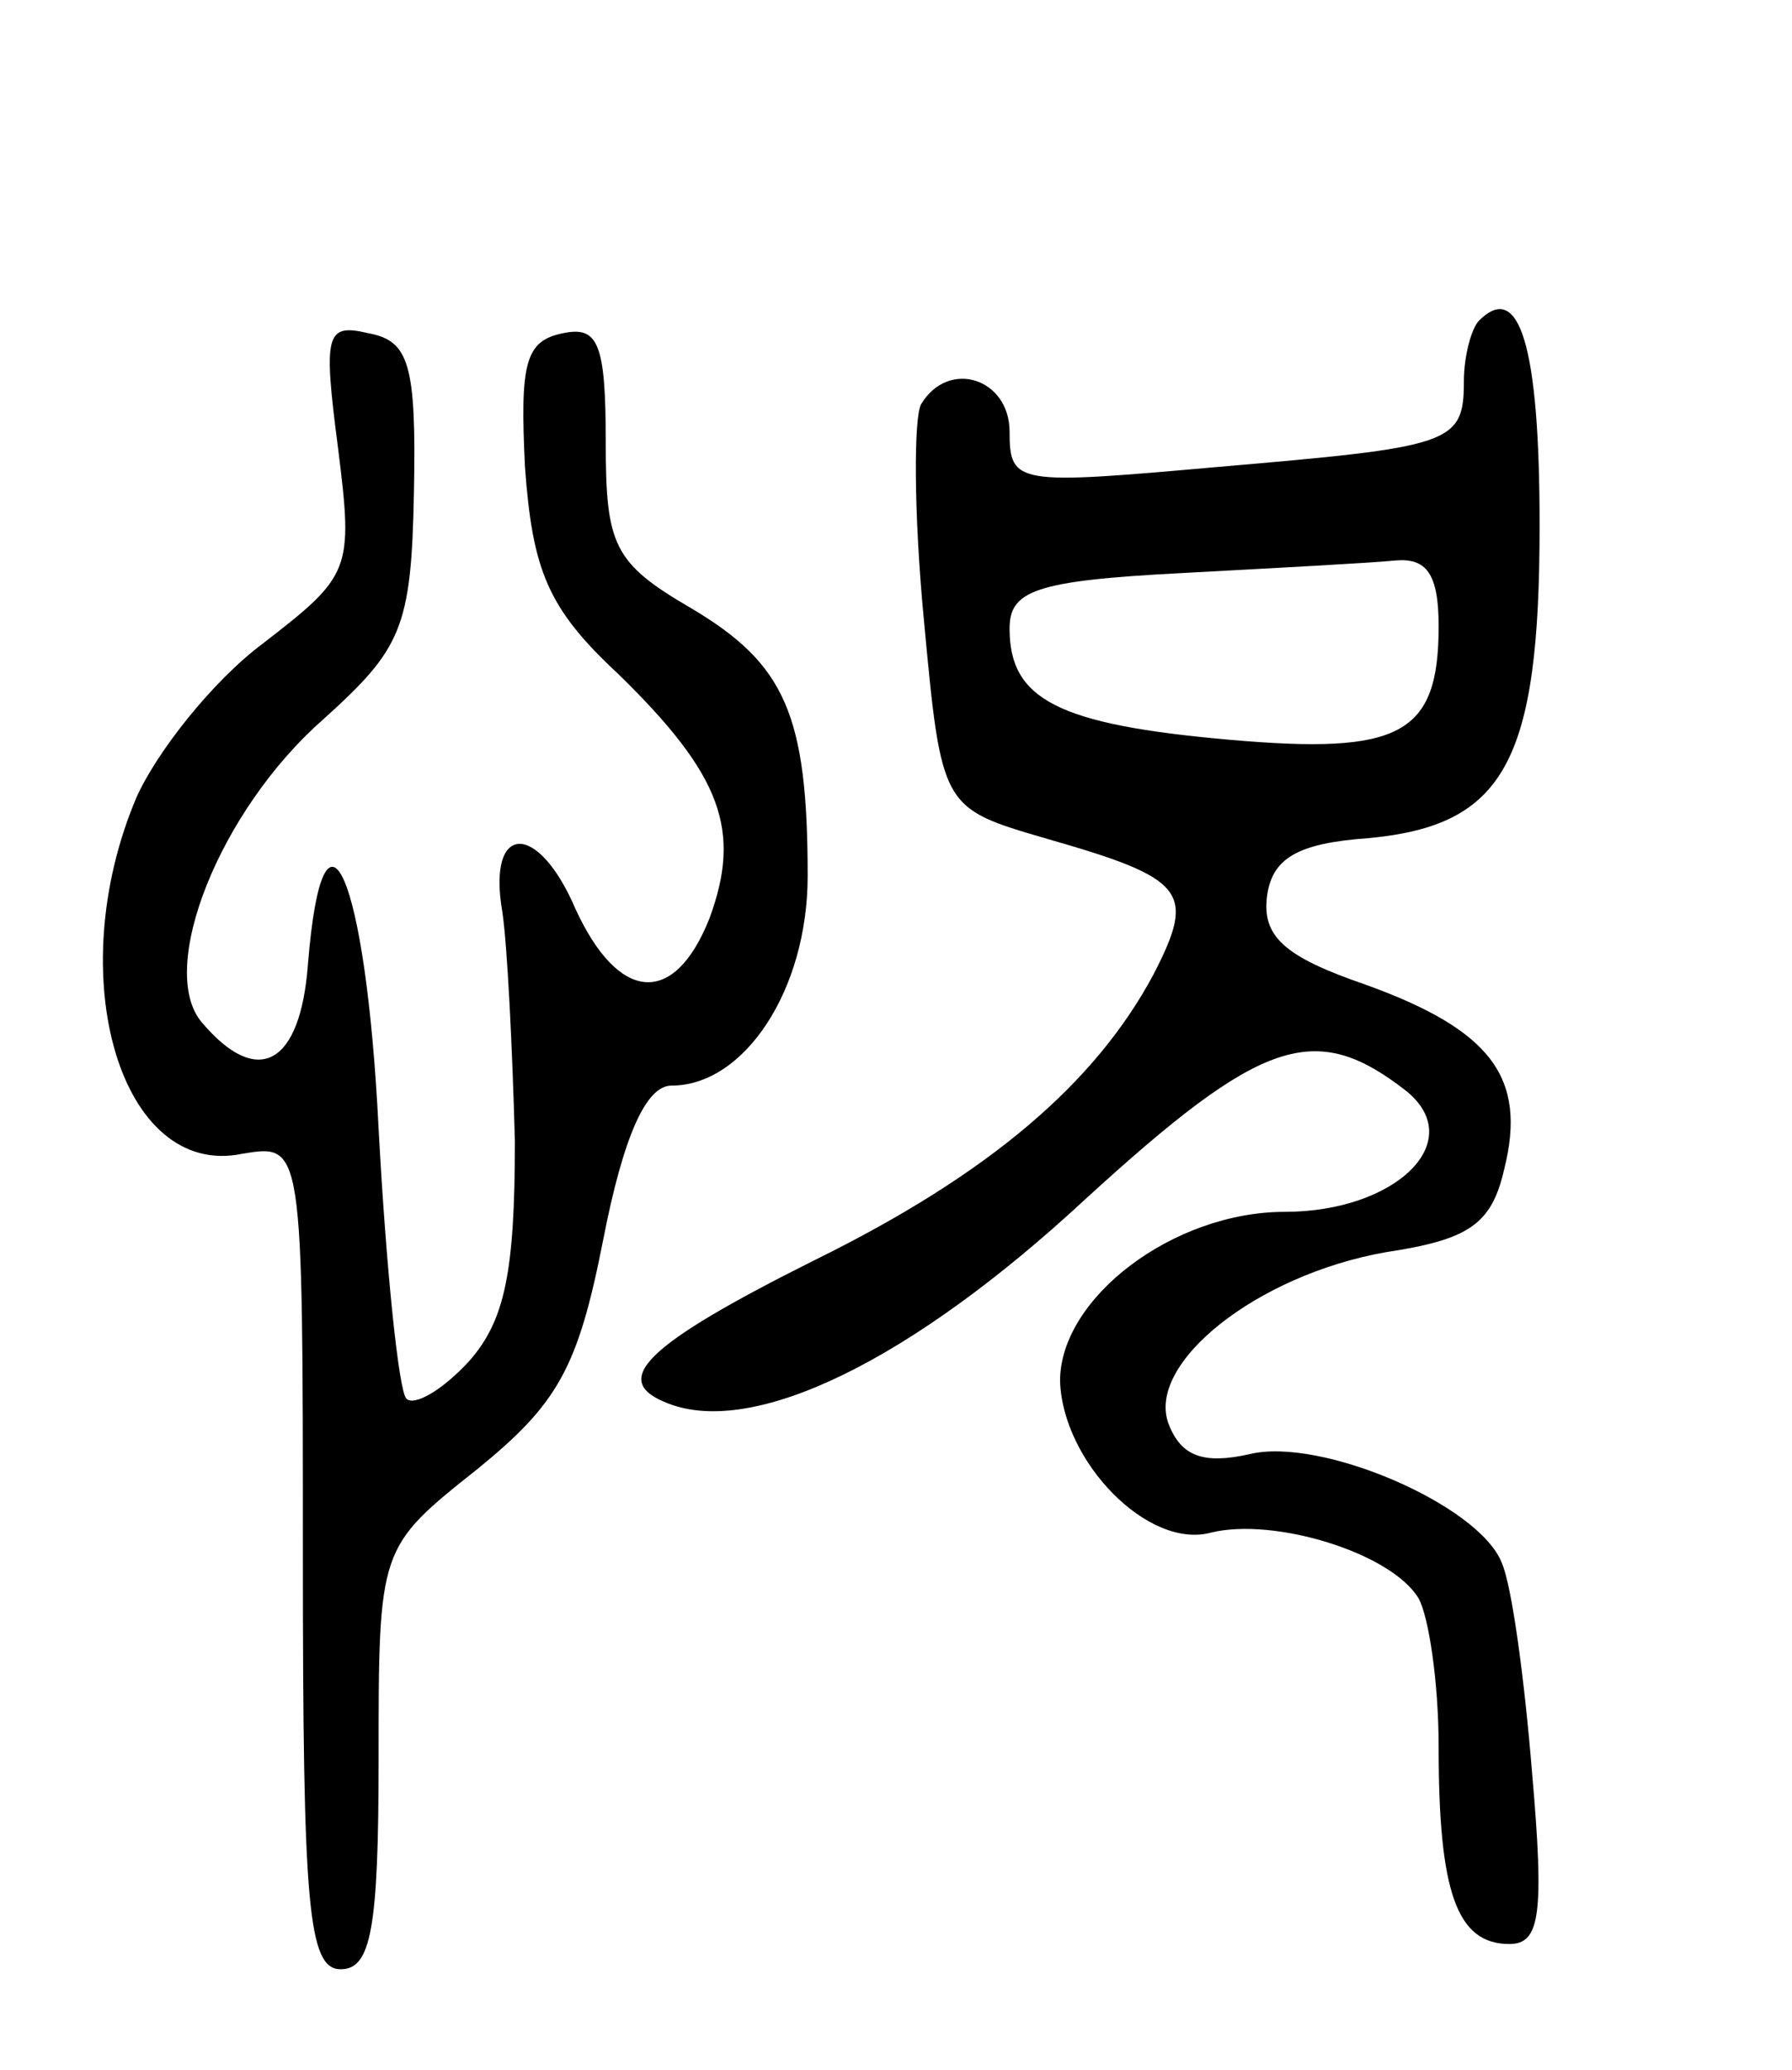 <svg version="1.0" xmlns="http://www.w3.org/2000/svg" width="71" height="82" viewBox="0 0 71 82" ><g transform="translate(0,82) scale(0.1,-0.1)" ><path d="M586 693 c-3 -3 -6 -14 -6 -24 0 -25 -5 -26 -98 -34 -79 -7 -82 -7 -82 14 0 21 -24 29 -35 11 -3 -5 -3 -43 1 -85 7 -75 7 -75 48 -87 56 -16 60 -21 43 -54 -23 -43 -65 -79 -134 -113 -68 -34 -82 -48 -58 -57 34 -13 96 17 165 81 70 64 91 71 127 43 25 -20 -4 -48 -48 -48 -44 0 -89 -34 -89 -67 1 -32 35 -67 60 -60 25 6 71 -8 82 -26 4 -7 8 -33 8 -59 0 -57 7 -78 28 -78 12 0 14 11 9 68 -3 37 -8 74 -12 83 -9 23 -72 50 -100 43 -18 -4 -27 -1 -32 12 -9 24 35 59 86 68 33 5 42 11 47 33 9 36 -5 55 -55 73 -32 11 -41 19 -39 35 2 15 12 21 40 23 54 5 68 30 68 124 0 71 -8 97 -24 81z m-16 -121 c0 -43 -15 -51 -83 -45 -68 6 -87 16 -87 44 0 15 10 19 68 22 37 2 75 4 85 5 12 1 17 -5 17 -26z"/><path d="M134 642 c6 -48 5 -50 -30 -77 -20 -15 -42 -43 -50 -61 -30 -71 -6 -151 42 -141 24 4 24 4 24 -159 0 -139 2 -164 15 -164 12 0 15 16 15 83 0 84 0 84 39 115 32 26 40 40 50 91 8 41 17 61 27 61 29 0 54 38 54 83 0 64 -9 84 -46 106 -31 18 -34 25 -34 66 0 39 -3 46 -17 43 -15 -3 -17 -12 -15 -53 3 -41 9 -56 37 -82 41 -40 49 -62 36 -97 -14 -35 -36 -33 -53 4 -15 35 -35 34 -29 -1 2 -13 4 -54 5 -91 0 -52 -4 -71 -18 -87 -11 -12 -22 -18 -25 -15 -3 3 -8 51 -11 107 -5 101 -22 139 -28 65 -3 -40 -20 -49 -42 -23 -18 21 7 84 48 120 31 28 35 36 36 90 1 51 -2 60 -18 63 -17 4 -18 0 -12 -46z"/></g></svg> 
